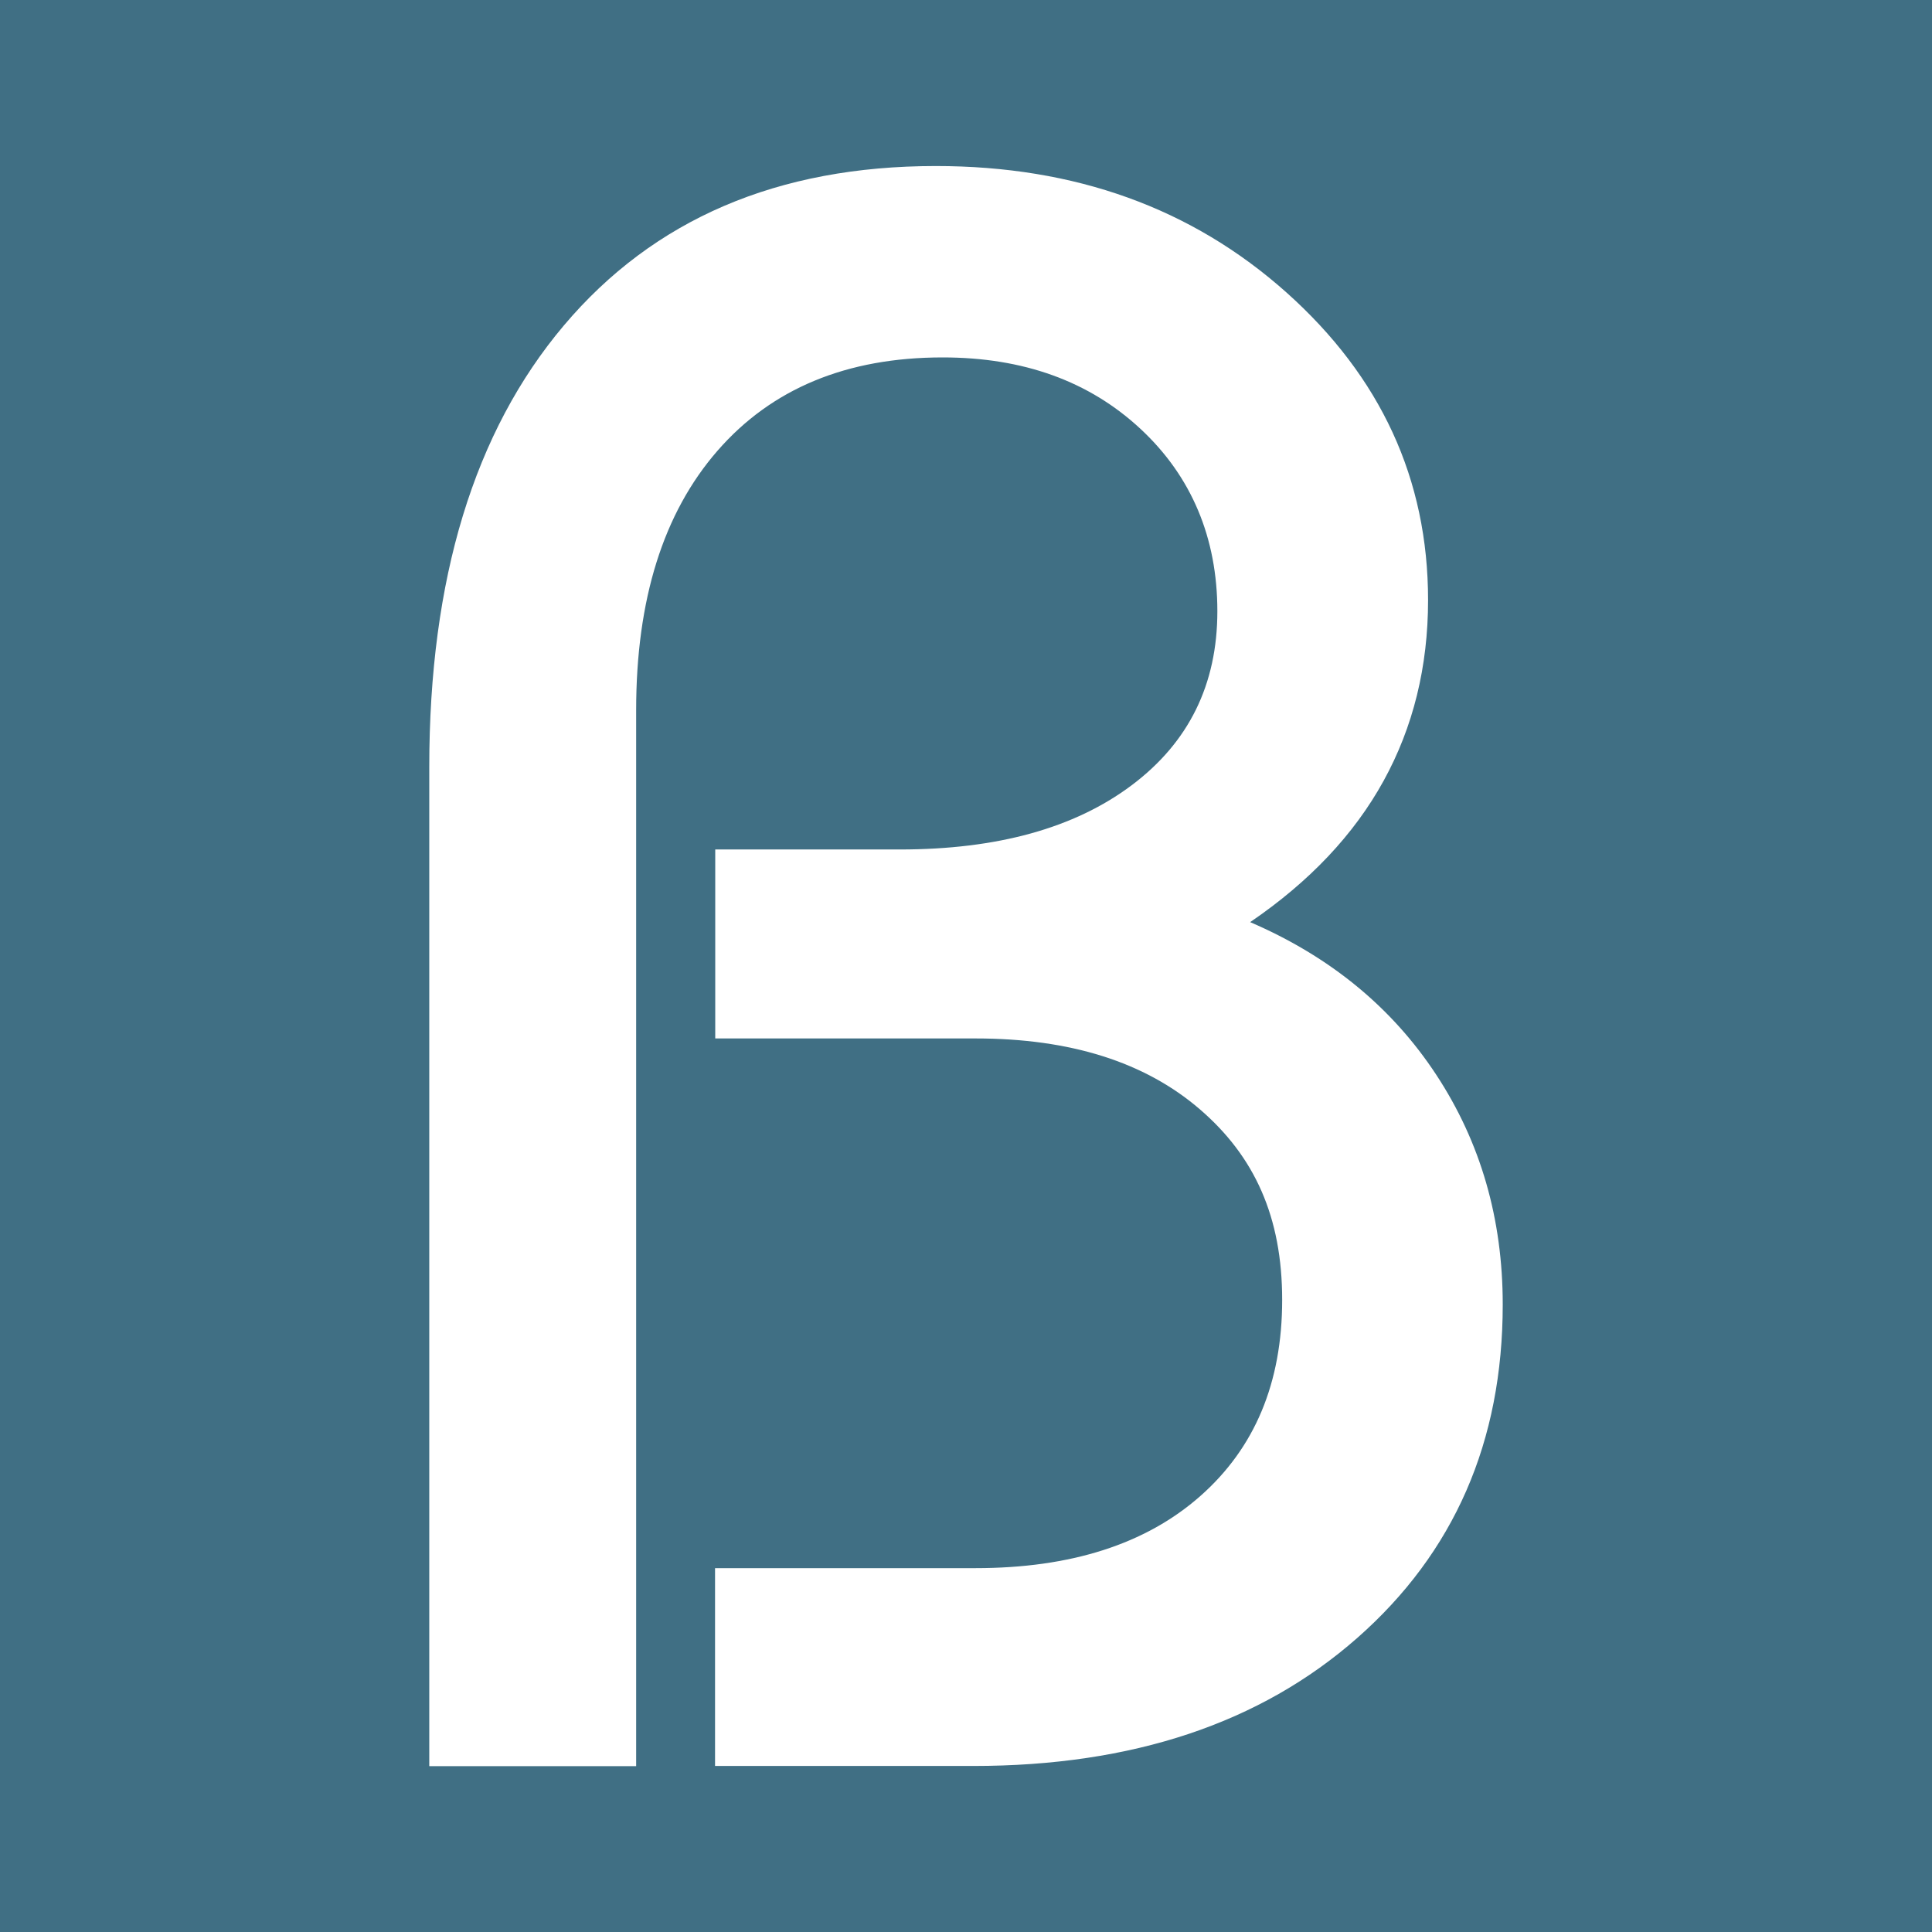 <?xml version="1.0" encoding="UTF-8"?><svg id="Calque_1" xmlns="http://www.w3.org/2000/svg" viewBox="0 0 96 96"><defs><style>.cls-1{fill:#406f84;}.cls-1,.cls-2{stroke-width:0px;}.cls-2{fill:#fff;}</style></defs><rect class="cls-1" x="-5.23" y="-4.83" width="105.67" height="105.67"/><path class="cls-2" d="m21.33,87.75v-49.63c0-9.36,2.23-16.67,6.69-21.95,4.46-5.28,10.62-7.92,18.48-7.92,6.92,0,12.72,2.09,17.42,6.28,4.69,4.19,7.04,9.28,7.04,15.29,0,3.31-.74,6.31-2.21,8.98-1.47,2.67-3.68,5.01-6.63,7.02,3.97,1.71,7.05,4.24,9.25,7.59,2.2,3.35,3.3,7.15,3.3,11.41,0,6.81-2.41,12.33-7.23,16.57-4.82,4.24-11.18,6.36-19.08,6.36h-12.83v-9.83h12.94c4.73,0,8.46-1.19,11.17-3.58,2.71-2.39,4.07-5.63,4.07-9.75s-1.37-7.13-4.09-9.47c-2.73-2.35-6.44-3.52-11.14-3.52h-12.94v-9.39h9.17c4.84,0,8.68-1.06,11.52-3.19,2.84-2.13,4.26-5.01,4.26-8.65s-1.28-6.7-3.82-9.06c-2.55-2.37-5.82-3.55-9.83-3.55-4.77,0-8.5,1.55-11.19,4.64s-4.04,7.39-4.04,12.89v52.47h-10.27Z"/></svg>